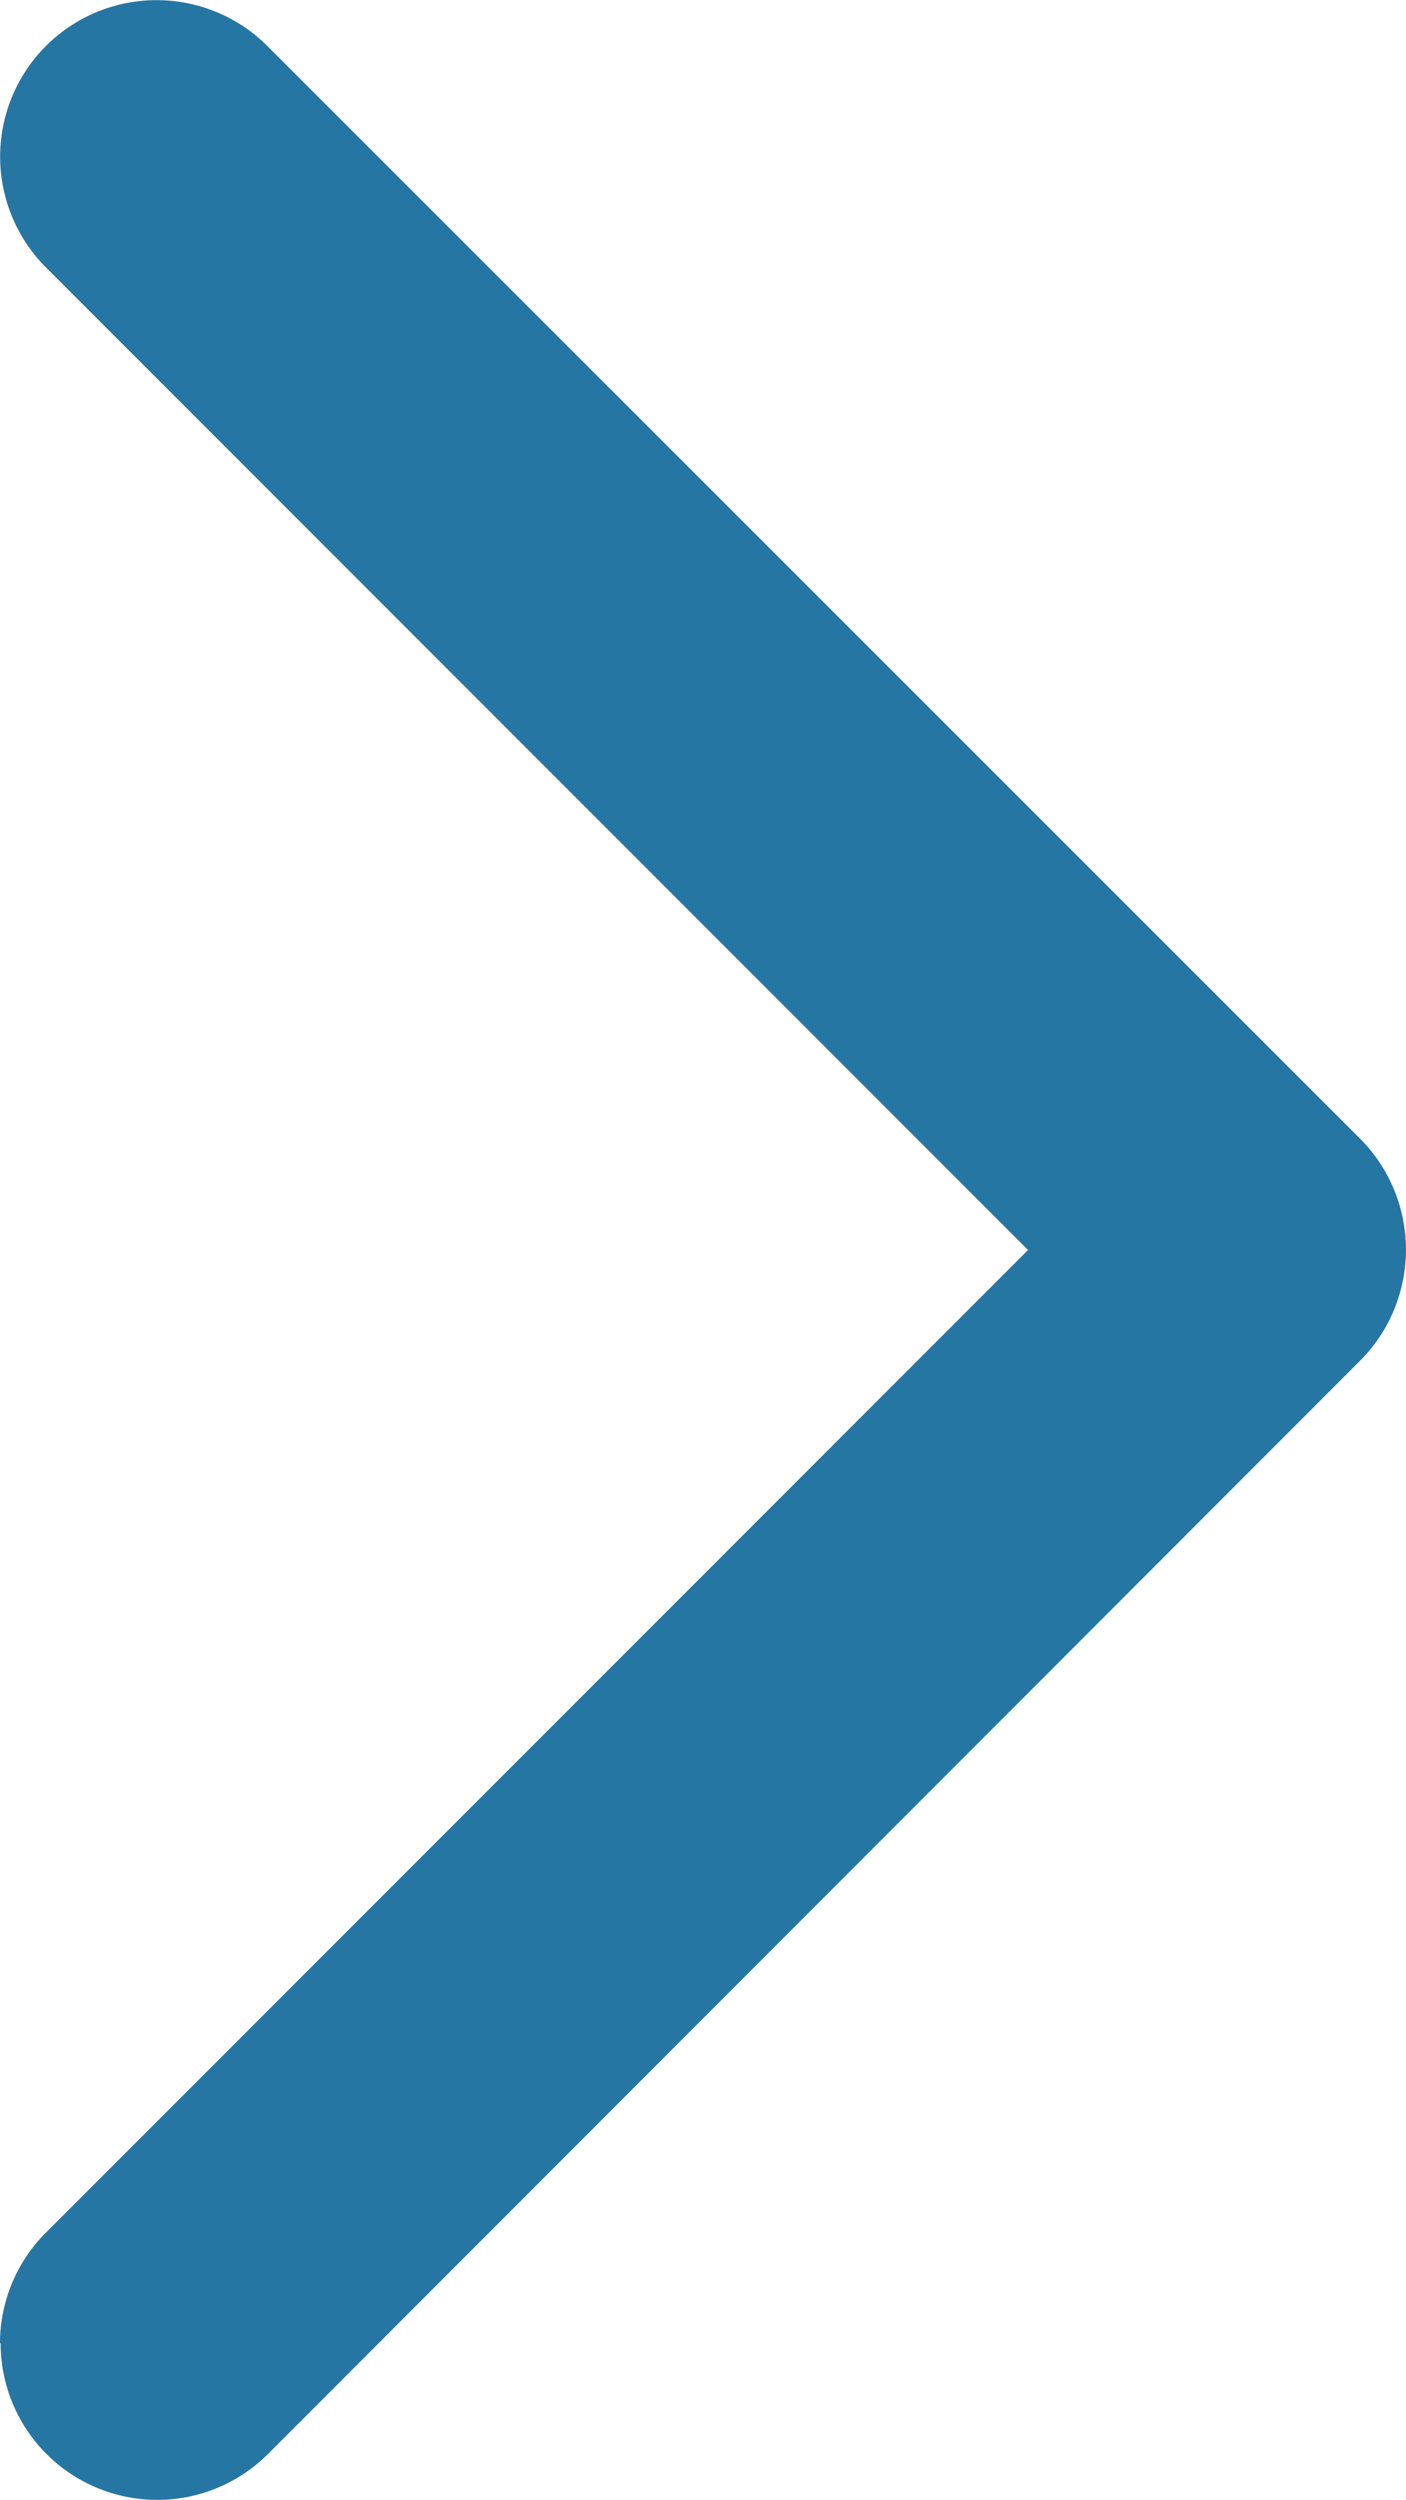 <svg xmlns="http://www.w3.org/2000/svg" width="6.733" height="11.966" viewBox="0 0 6.733 11.966"><g transform="translate(0.75 0.75)"><path d="M5.233,5.983a.748.748,0,0,1-.53-.22L-.53.53A.75.75,0,0,1-.53-.53.75.75,0,0,1,.53-.53L5.763,4.7a.75.75,0,0,1-.53,1.28Z" transform="translate(0)" fill="#2676a3"/><path d="M5.233,5.983a.748.748,0,0,1-.53-.22L-.53.53A.75.75,0,0,1-.53-.53.75.75,0,0,1,.53-.53L5.763,4.7a.75.75,0,0,1-.53,1.28Z" transform="translate(5.233 5.233) rotate(90)" fill="#2676a3"/></g></svg>